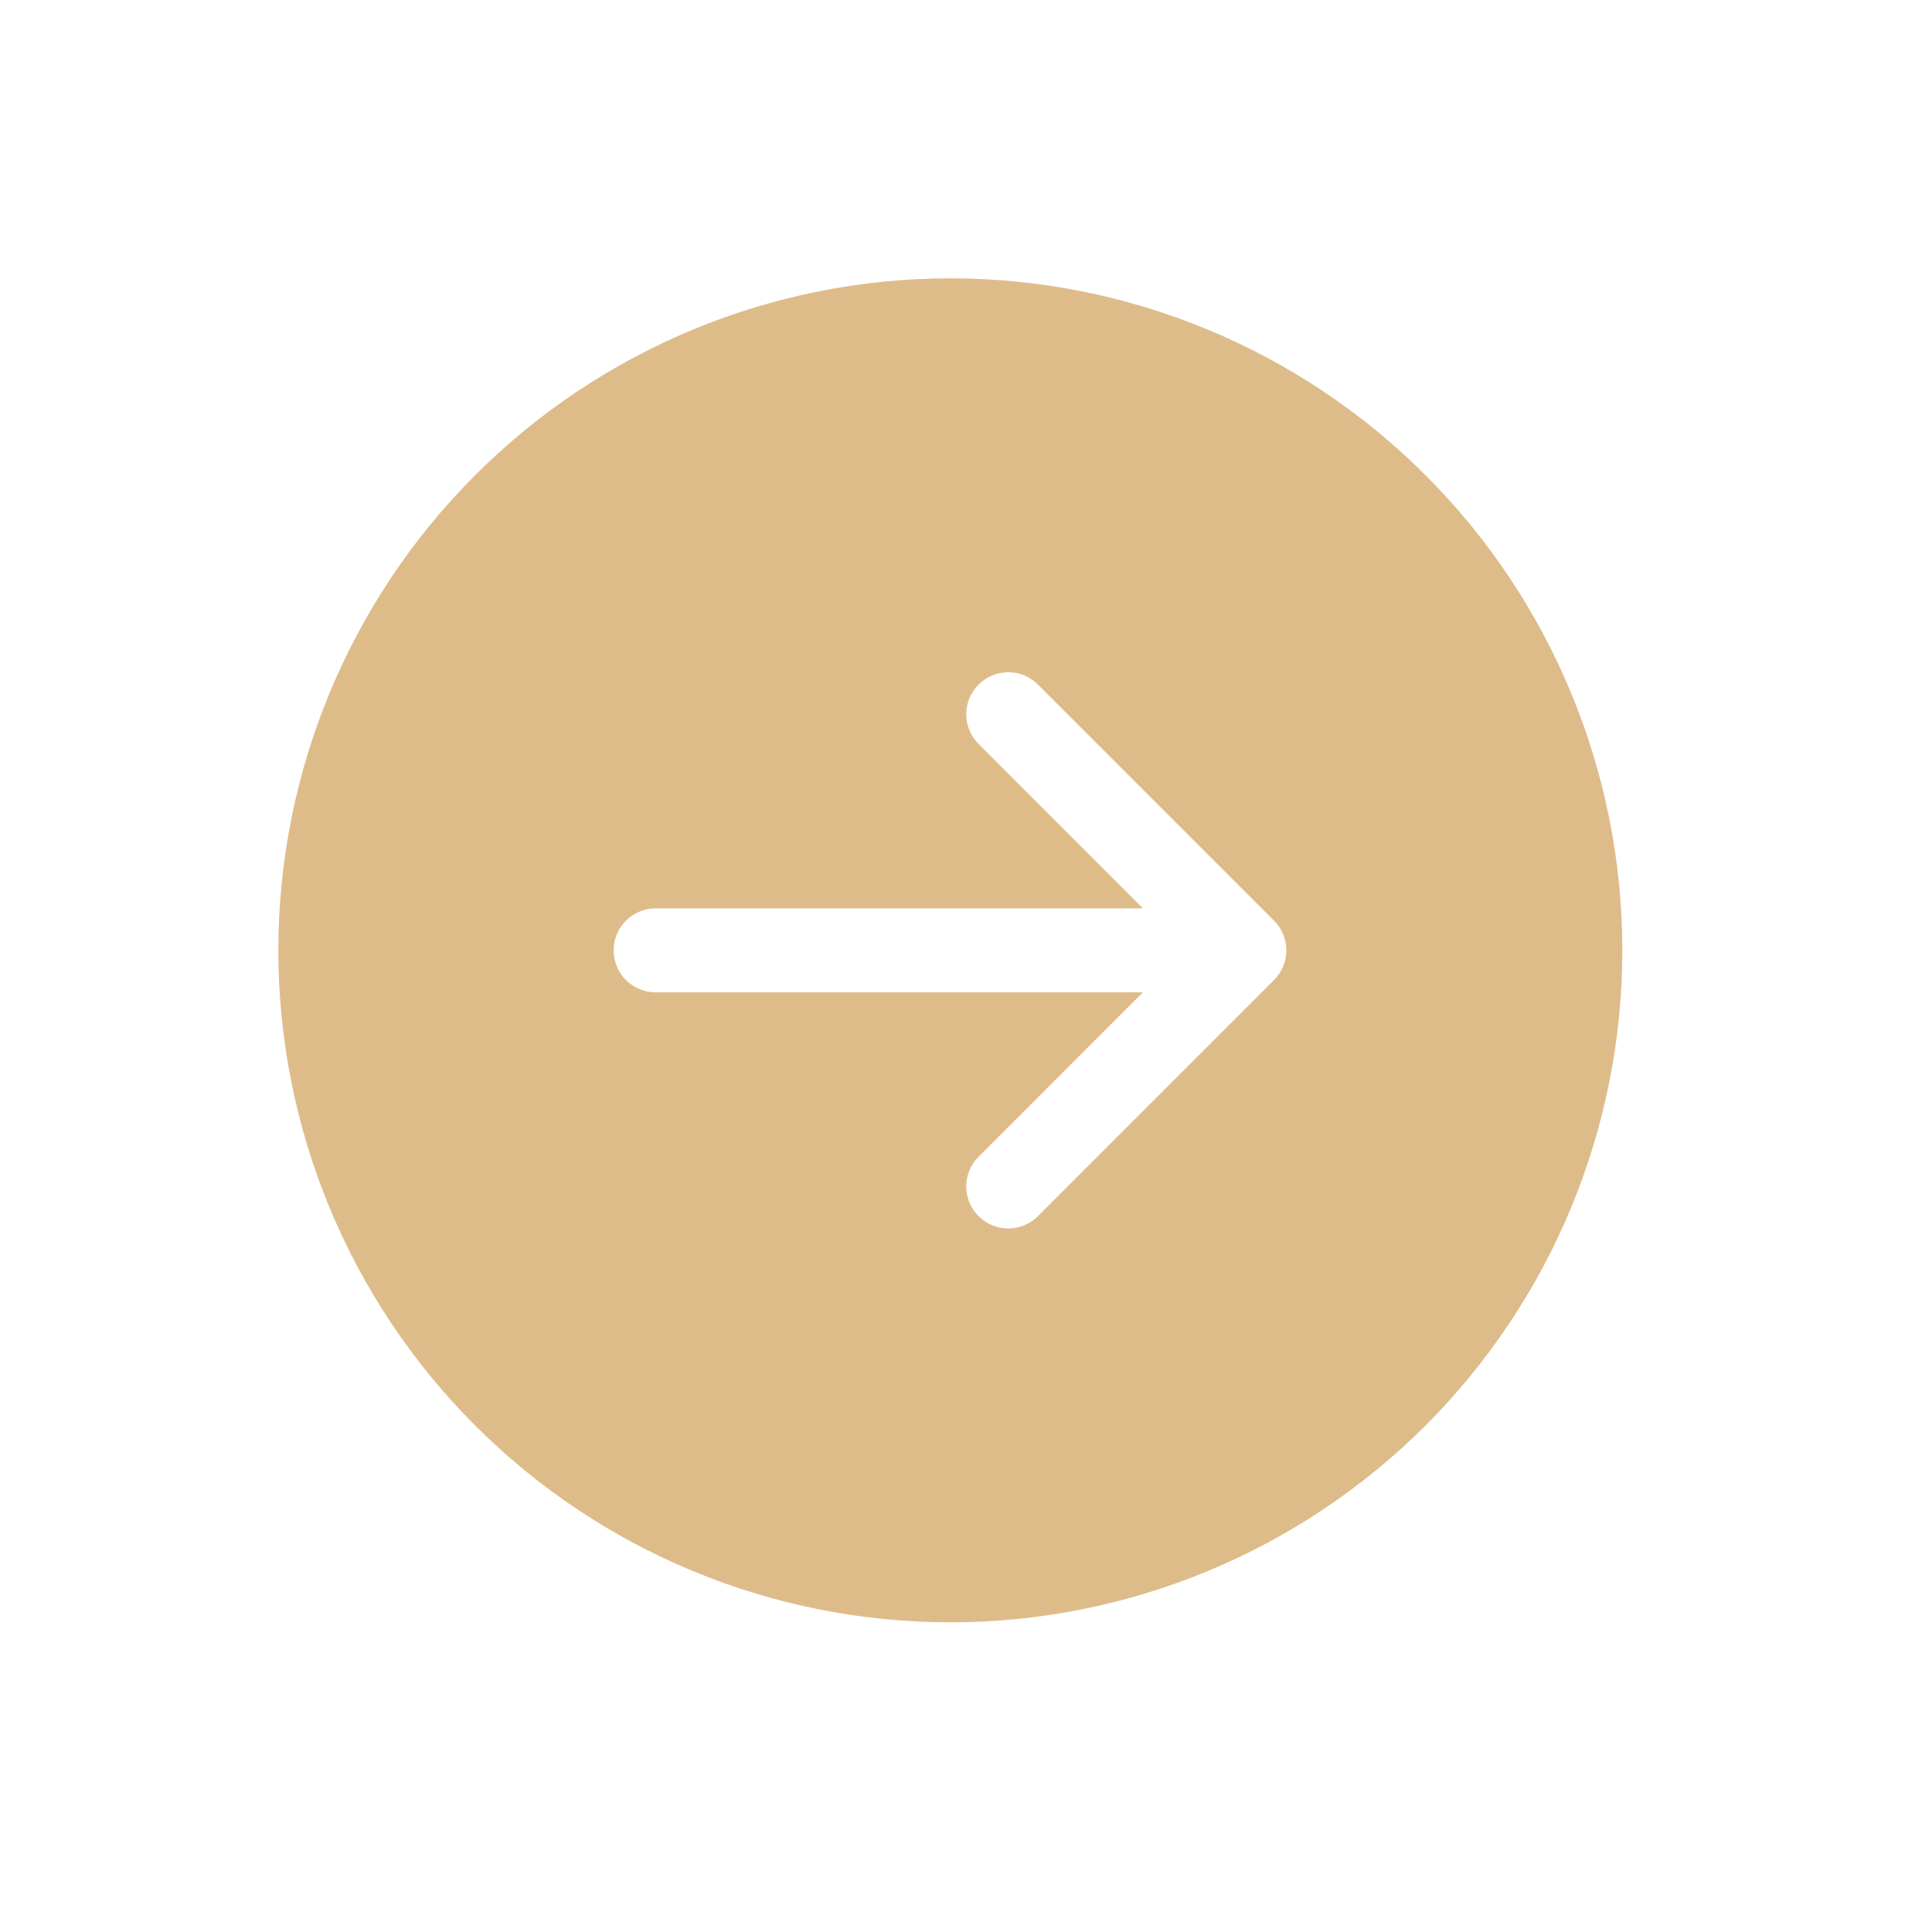 <svg width="46" height="46" viewBox="0 0 46 46" fill="none" xmlns="http://www.w3.org/2000/svg">
<g clip-path="url(#clip0_27_366)">
<path fill-rule="evenodd" clip-rule="evenodd" d="M33.941 33.941C30.94 36.942 26.87 38.627 22.627 38.627C18.384 38.627 14.314 36.942 11.313 33.941C8.313 30.941 6.627 26.871 6.627 22.627C6.627 18.384 8.313 14.314 11.313 11.314C14.314 8.313 18.384 6.627 22.627 6.627C26.87 6.627 30.94 8.313 33.941 11.314C36.941 14.314 38.627 18.384 38.627 22.627C38.627 26.871 36.941 30.941 33.941 33.941ZM15.628 23.627C15.495 23.63 15.363 23.605 15.24 23.556C15.117 23.507 15.004 23.434 14.91 23.341C14.815 23.248 14.74 23.137 14.688 23.014C14.637 22.892 14.611 22.76 14.611 22.627C14.611 22.495 14.637 22.363 14.688 22.241C14.74 22.118 14.815 22.007 14.91 21.914C15.004 21.821 15.117 21.748 15.24 21.699C15.363 21.649 15.495 21.625 15.628 21.628L27.213 21.628L23.299 17.713C23.111 17.526 23.006 17.271 23.006 17.006C23.006 16.741 23.111 16.486 23.299 16.299C23.486 16.111 23.741 16.006 24.006 16.006C24.271 16.006 24.525 16.111 24.713 16.299L30.334 21.92C30.522 22.108 30.627 22.362 30.627 22.627C30.627 22.893 30.522 23.147 30.334 23.334L24.713 28.956C24.525 29.144 24.271 29.249 24.006 29.249C23.741 29.249 23.486 29.144 23.299 28.956C23.111 28.768 23.006 28.514 23.006 28.249C23.006 27.984 23.111 27.729 23.299 27.542L27.213 23.627H15.628Z" fill="#DEBC8A"/>
</g>
<defs>
<clipPath id="clip0_27_366">
<rect width="32" height="32" fill="white" transform="translate(22.627) rotate(45)"/>
</clipPath>
</defs>
</svg>
